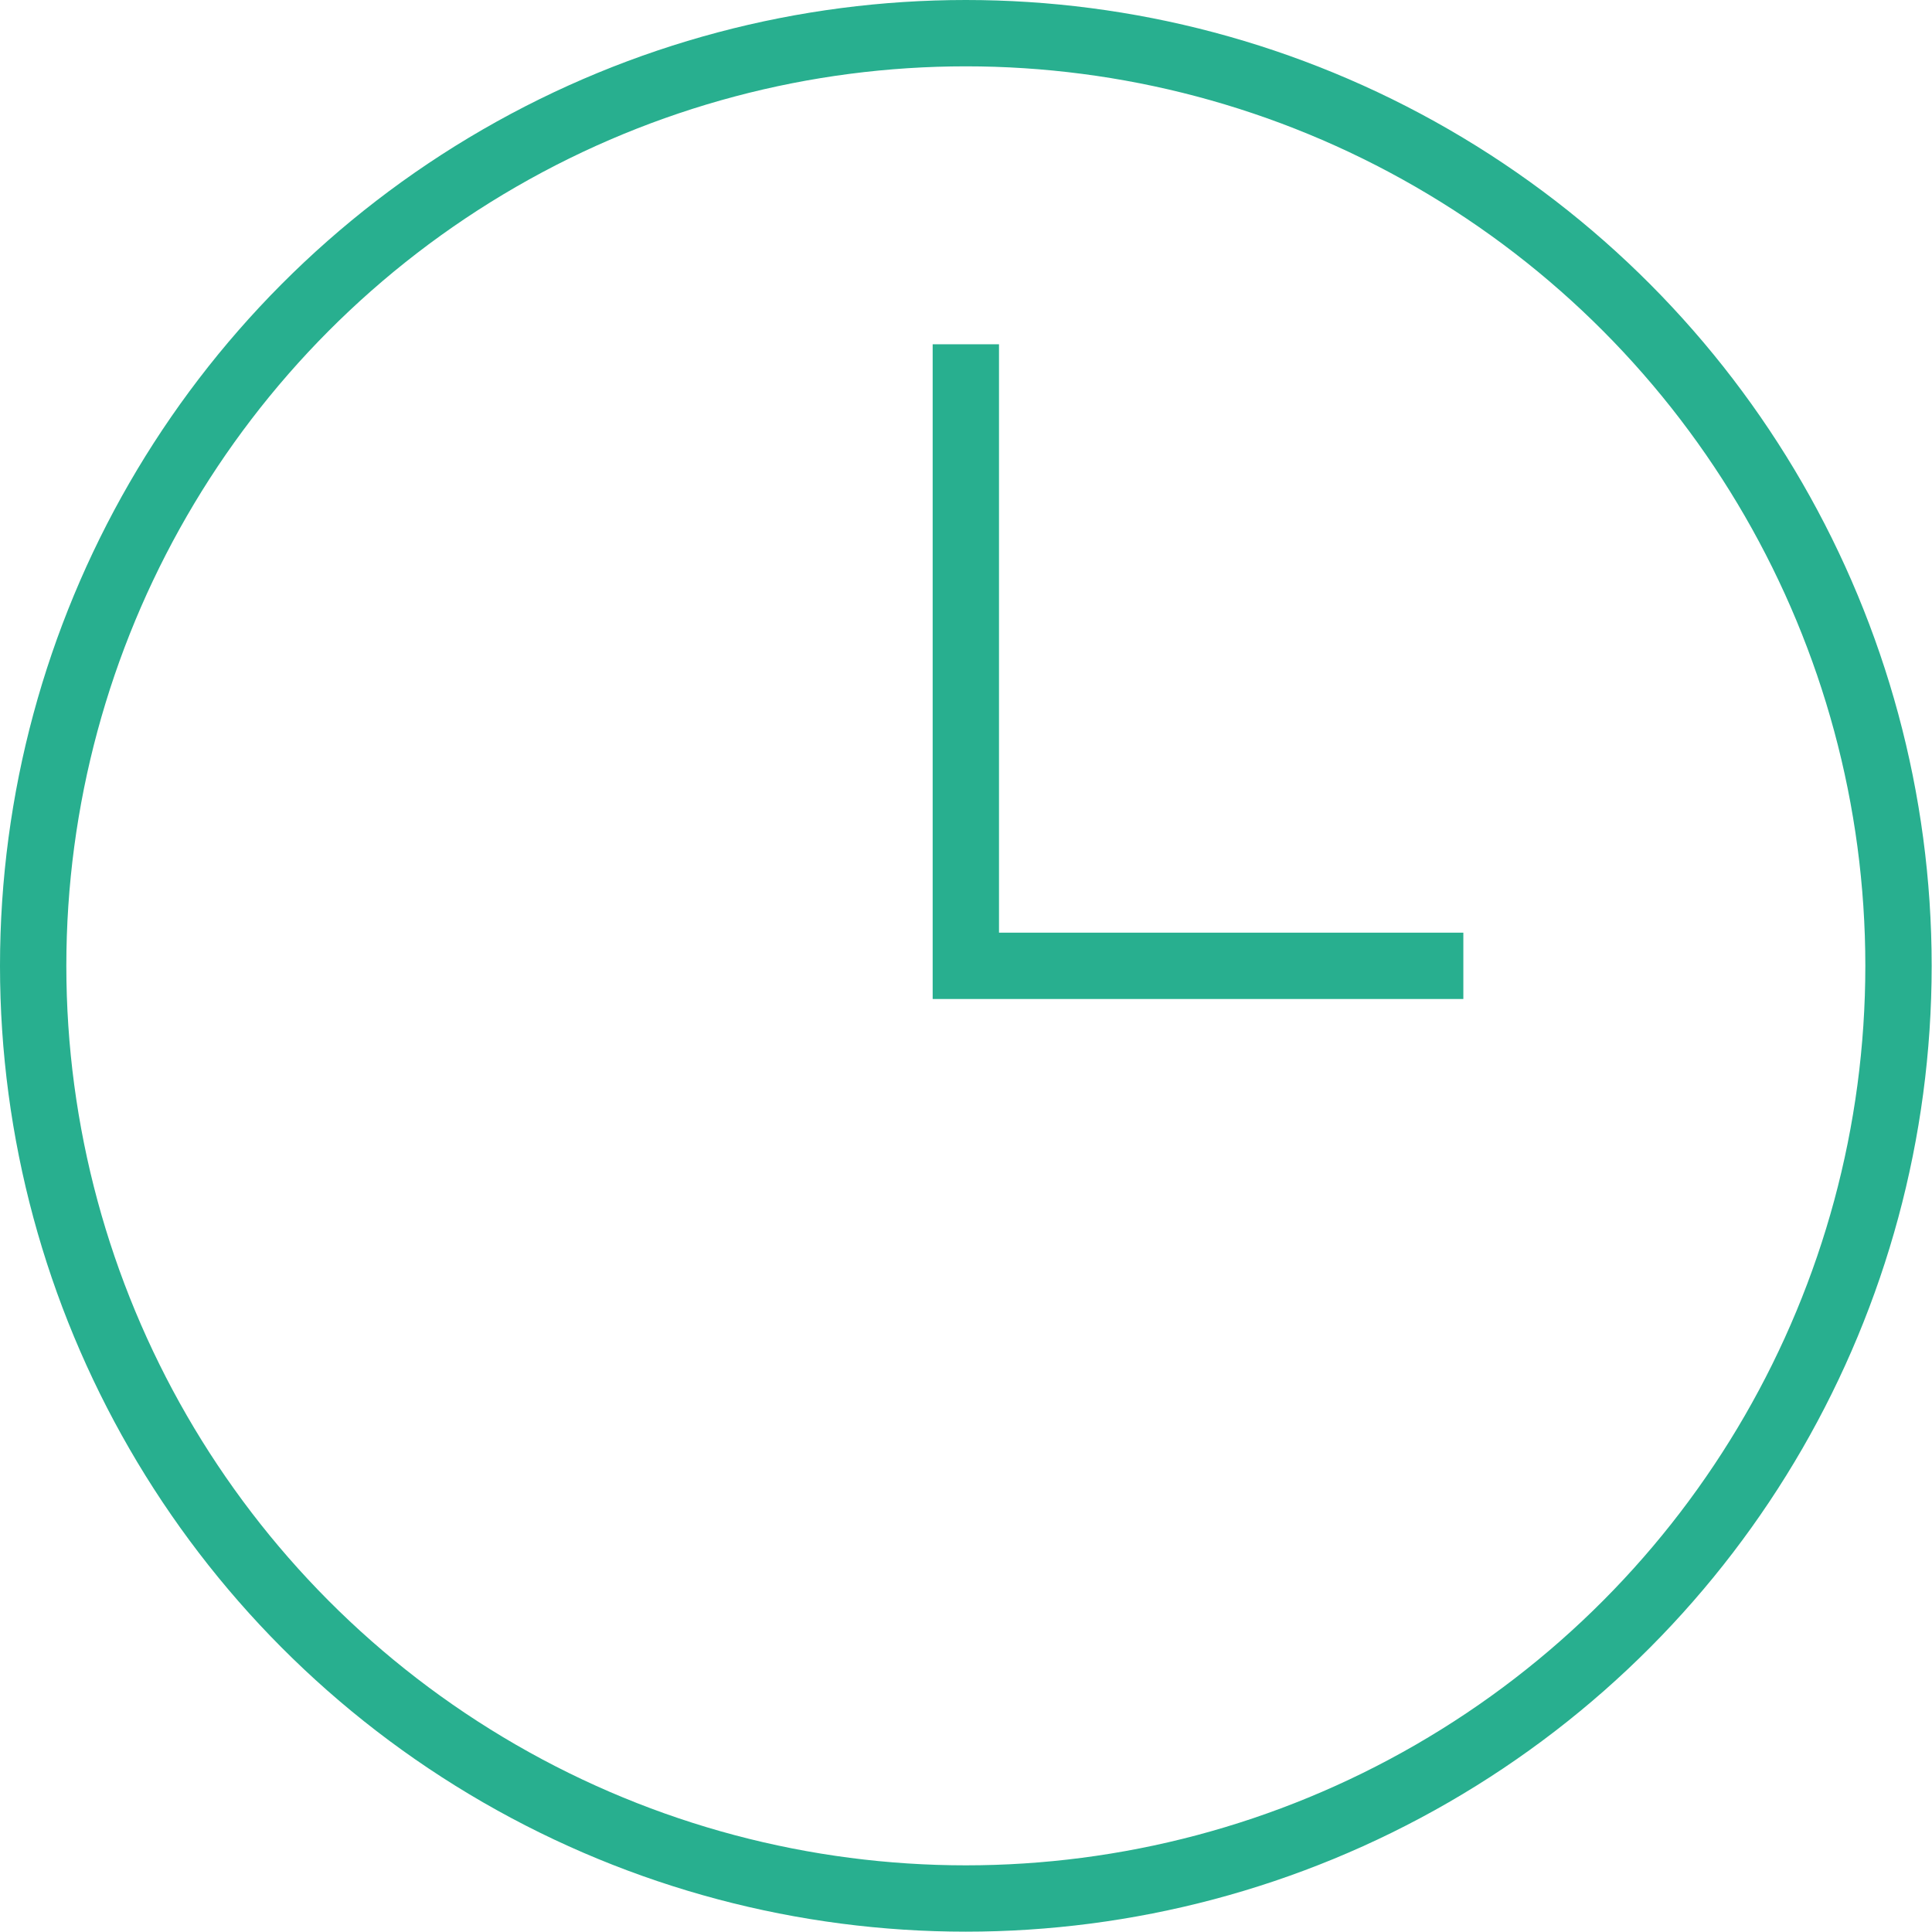 <?xml version="1.0" encoding="UTF-8"?>
<svg id="uuid-876acac3-e73d-49aa-9341-2f1b0dd03108" data-name="レイヤー_2" xmlns="http://www.w3.org/2000/svg" viewBox="0 0 58.25 58.25">
  <g id="uuid-39519102-e8b8-4107-8f22-a75f81cdfec3" data-name="design">
    <g>
      <circle cx="29.12" cy="29.12" r="28.12" fill="none" stroke="#28af8f" stroke-miterlimit="10" stroke-width="2"/>
      <polyline points="29.12 10.38 29.12 29.12 44.12 29.12" fill="none" stroke="#28af8f" stroke-miterlimit="10" stroke-width="2"/>
    </g>
  </g>
</svg>